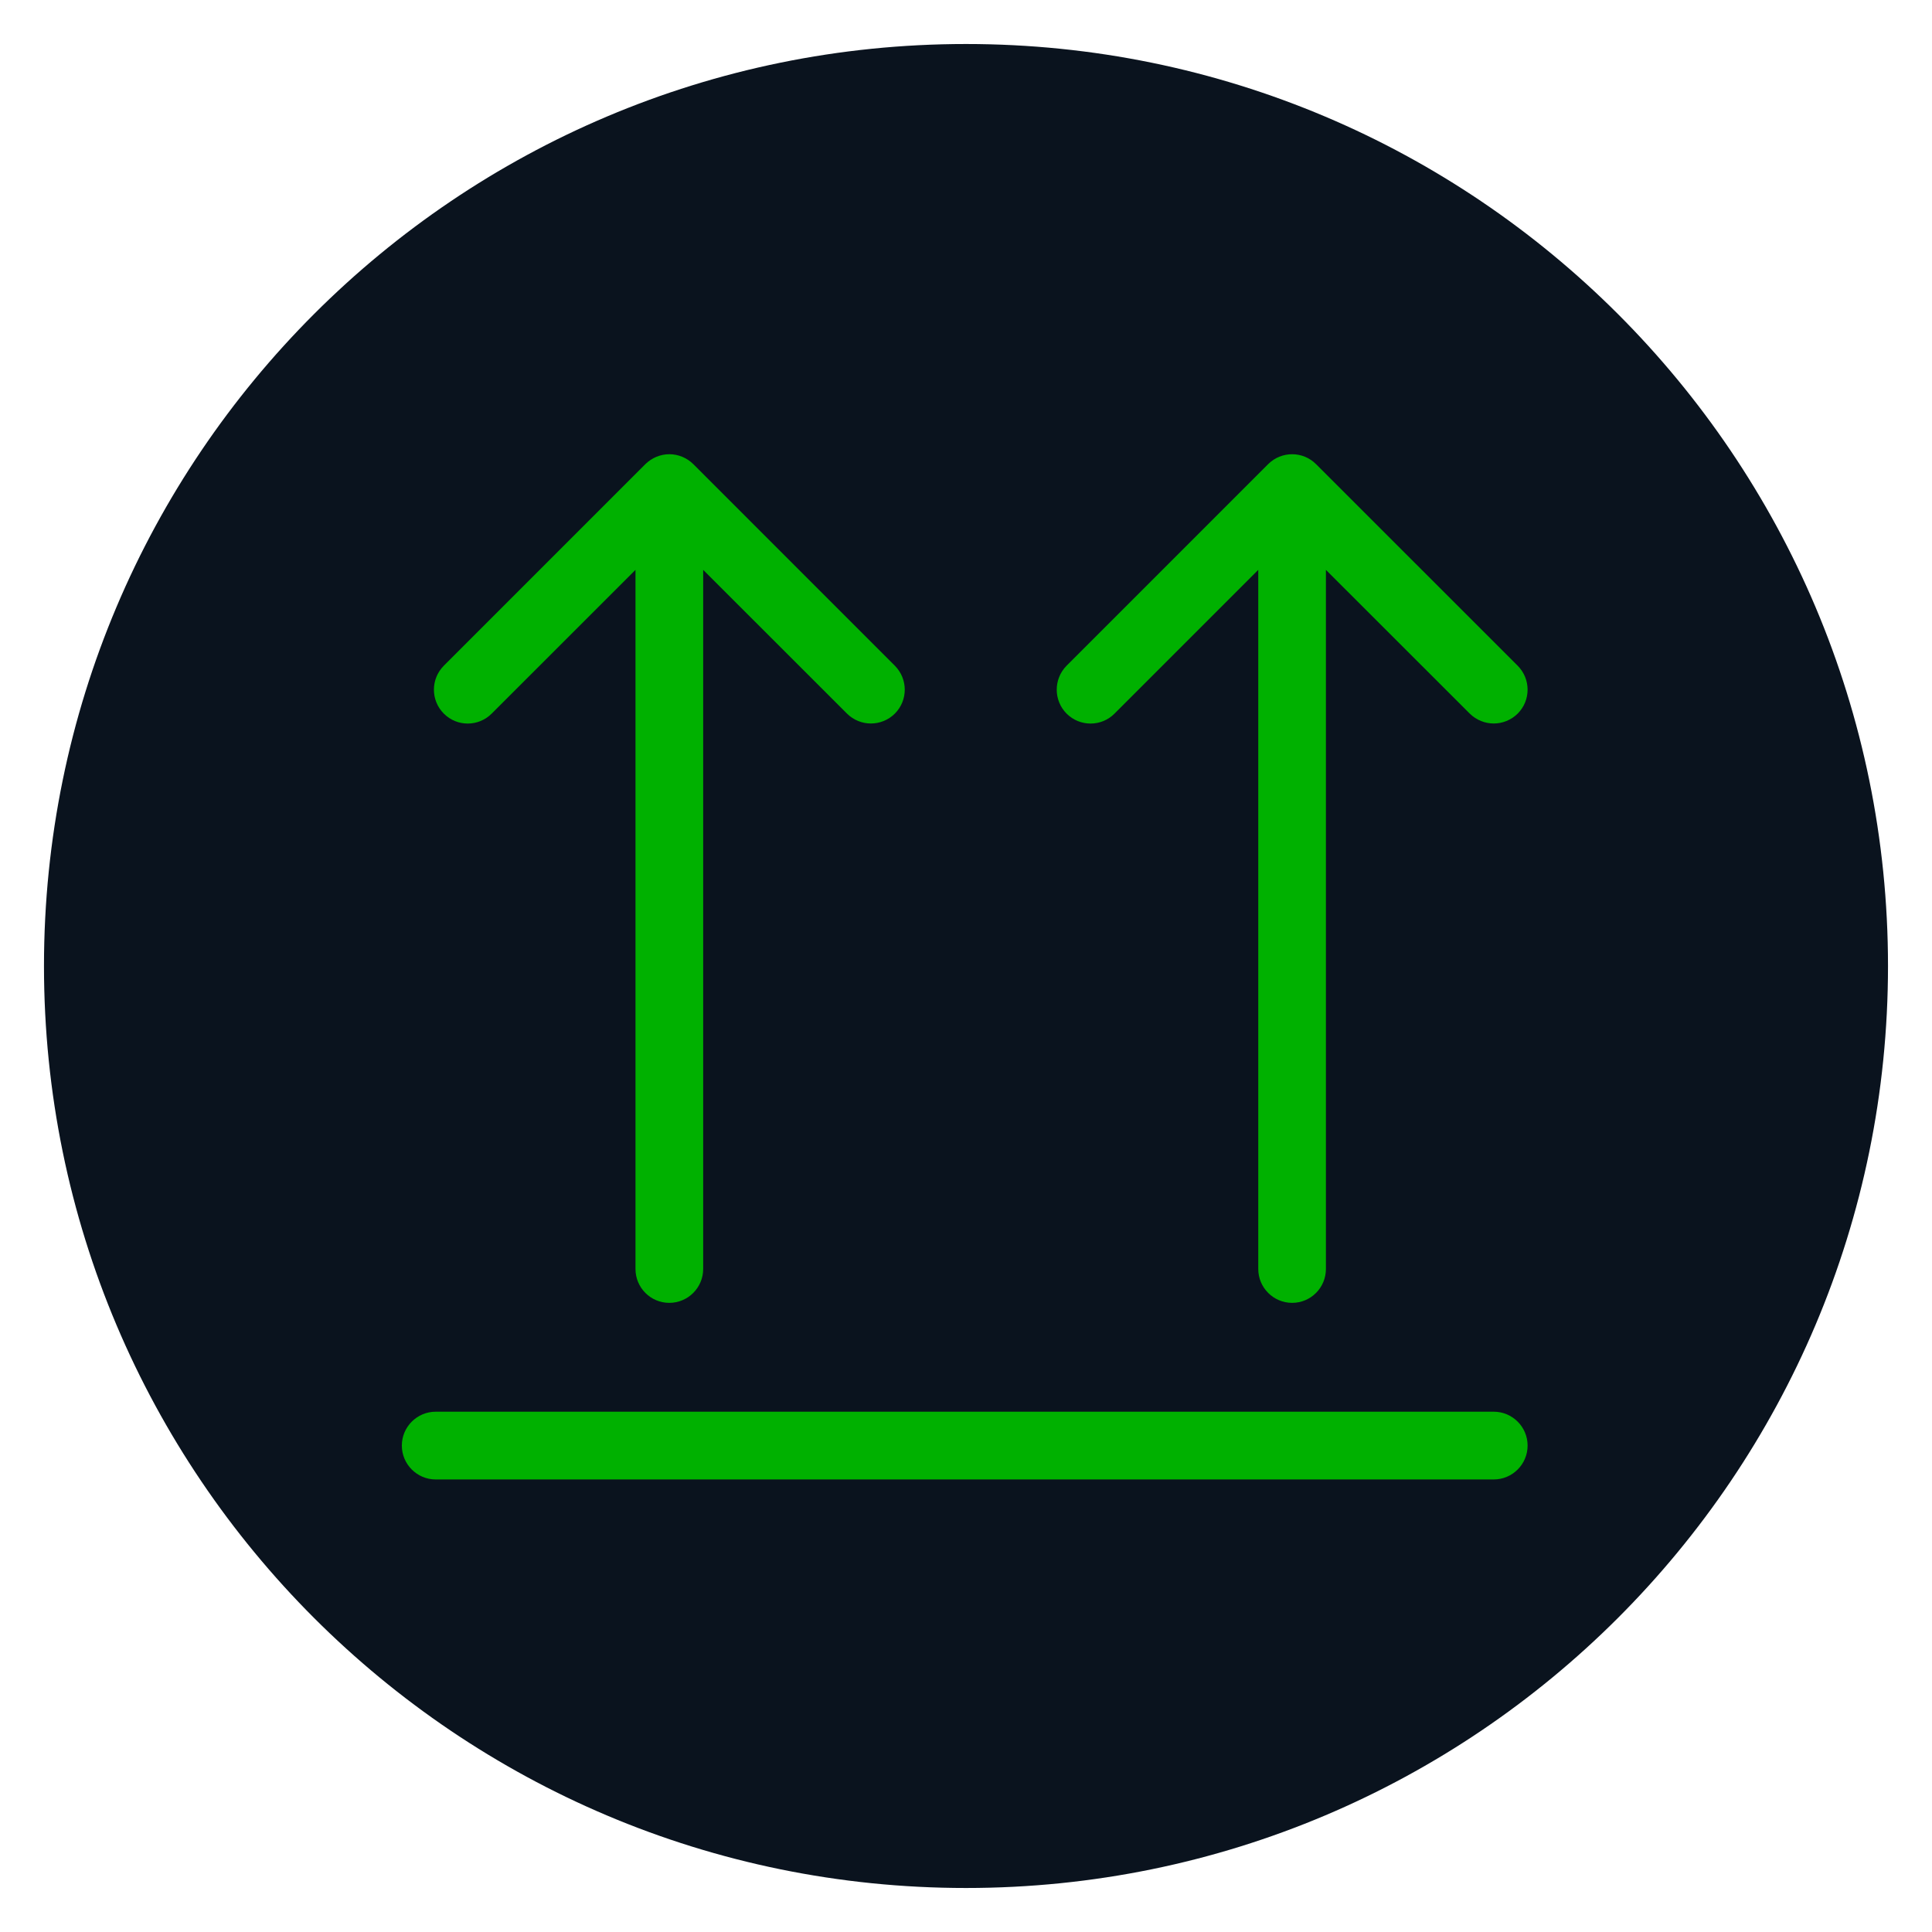 <svg xmlns="http://www.w3.org/2000/svg" xmlns:xlink="http://www.w3.org/1999/xlink" width="300" zoomAndPan="magnify" viewBox="0 0 224.88 225" height="300" preserveAspectRatio="xMidYMid meet" version="1.0"><defs><clipPath id="a18d02b875"><path d="M 5.062 5.125 L 219.816 5.125 L 219.816 219.875 L 5.062 219.875 Z M 5.062 5.125 " clip-rule="nonzero"/></clipPath><clipPath id="96e7fd039e"><path d="M 112.441 5.125 C 53.137 5.125 5.062 53.199 5.062 112.5 C 5.062 171.801 53.137 219.875 112.441 219.875 C 171.742 219.875 219.816 171.801 219.816 112.5 C 219.816 53.199 171.742 5.125 112.441 5.125 Z M 112.441 5.125 " clip-rule="nonzero"/></clipPath><clipPath id="1bd356f97b"><path d="M 50 52.602 L 106 52.602 L 106 152 L 50 152 Z M 50 52.602 " clip-rule="nonzero"/></clipPath><clipPath id="cdd8953a7e"><path d="M 123 52.602 L 178 52.602 L 178 152 L 123 152 Z M 123 52.602 " clip-rule="nonzero"/></clipPath><clipPath id="543ef27154"><path d="M 46.738 164 L 177.844 164 L 177.844 172.297 L 46.738 172.297 Z M 46.738 164 " clip-rule="nonzero"/></clipPath></defs><g clip-path="url(#a18d02b875)"><g clip-path="url(#96e7fd039e)"><path fill="#0a131e" d="M 5.062 5.125 L 219.816 5.125 L 219.816 219.875 L 5.062 219.875 Z M 5.062 5.125 " fill-opacity="1" fill-rule="nonzero"/></g></g><g clip-path="url(#1bd356f97b)"><path fill="#00b100" d="M 57.203 83.105 L 73.949 66.367 L 73.949 147.785 C 73.949 149.961 75.707 151.73 77.887 151.73 C 80.062 151.73 81.832 149.961 81.832 147.785 L 81.832 66.367 L 98.578 83.105 C 99.348 83.871 100.359 84.258 101.363 84.258 C 102.375 84.258 103.387 83.871 104.156 83.105 C 105.691 81.566 105.691 79.078 104.156 77.531 L 80.68 54.051 C 79.945 53.32 78.934 52.898 77.895 52.898 C 76.848 52.898 75.848 53.32 75.102 54.051 L 51.625 77.531 C 50.09 79.078 50.09 81.566 51.625 83.105 C 53.164 84.652 55.652 84.652 57.203 83.105 " fill-opacity="1" fill-rule="nonzero"/></g><g clip-path="url(#cdd8953a7e)"><path fill="#00b100" d="M 129.738 83.105 L 146.477 66.367 L 146.477 147.785 C 146.477 149.961 148.246 151.73 150.422 151.73 C 152.598 151.73 154.355 149.961 154.355 147.785 L 154.355 66.367 L 171.105 83.105 C 171.887 83.871 172.898 84.258 173.898 84.258 C 174.91 84.258 175.91 83.871 176.691 83.105 C 178.227 81.566 178.227 79.078 176.691 77.531 L 153.203 54.051 C 151.668 52.516 149.176 52.516 147.629 54.051 L 124.152 77.531 C 122.625 79.078 122.625 81.566 124.152 83.105 C 125.699 84.652 128.203 84.652 129.738 83.105 " fill-opacity="1" fill-rule="nonzero"/></g><g clip-path="url(#543ef27154)"><path fill="#00b100" d="M 173.898 164.406 L 50.684 164.406 C 48.508 164.406 46.738 166.176 46.738 168.352 C 46.738 170.527 48.508 172.297 50.684 172.297 L 173.898 172.297 C 176.074 172.297 177.844 170.527 177.844 168.352 C 177.844 166.176 176.074 164.406 173.898 164.406 " fill-opacity="1" fill-rule="nonzero"/></g></svg>